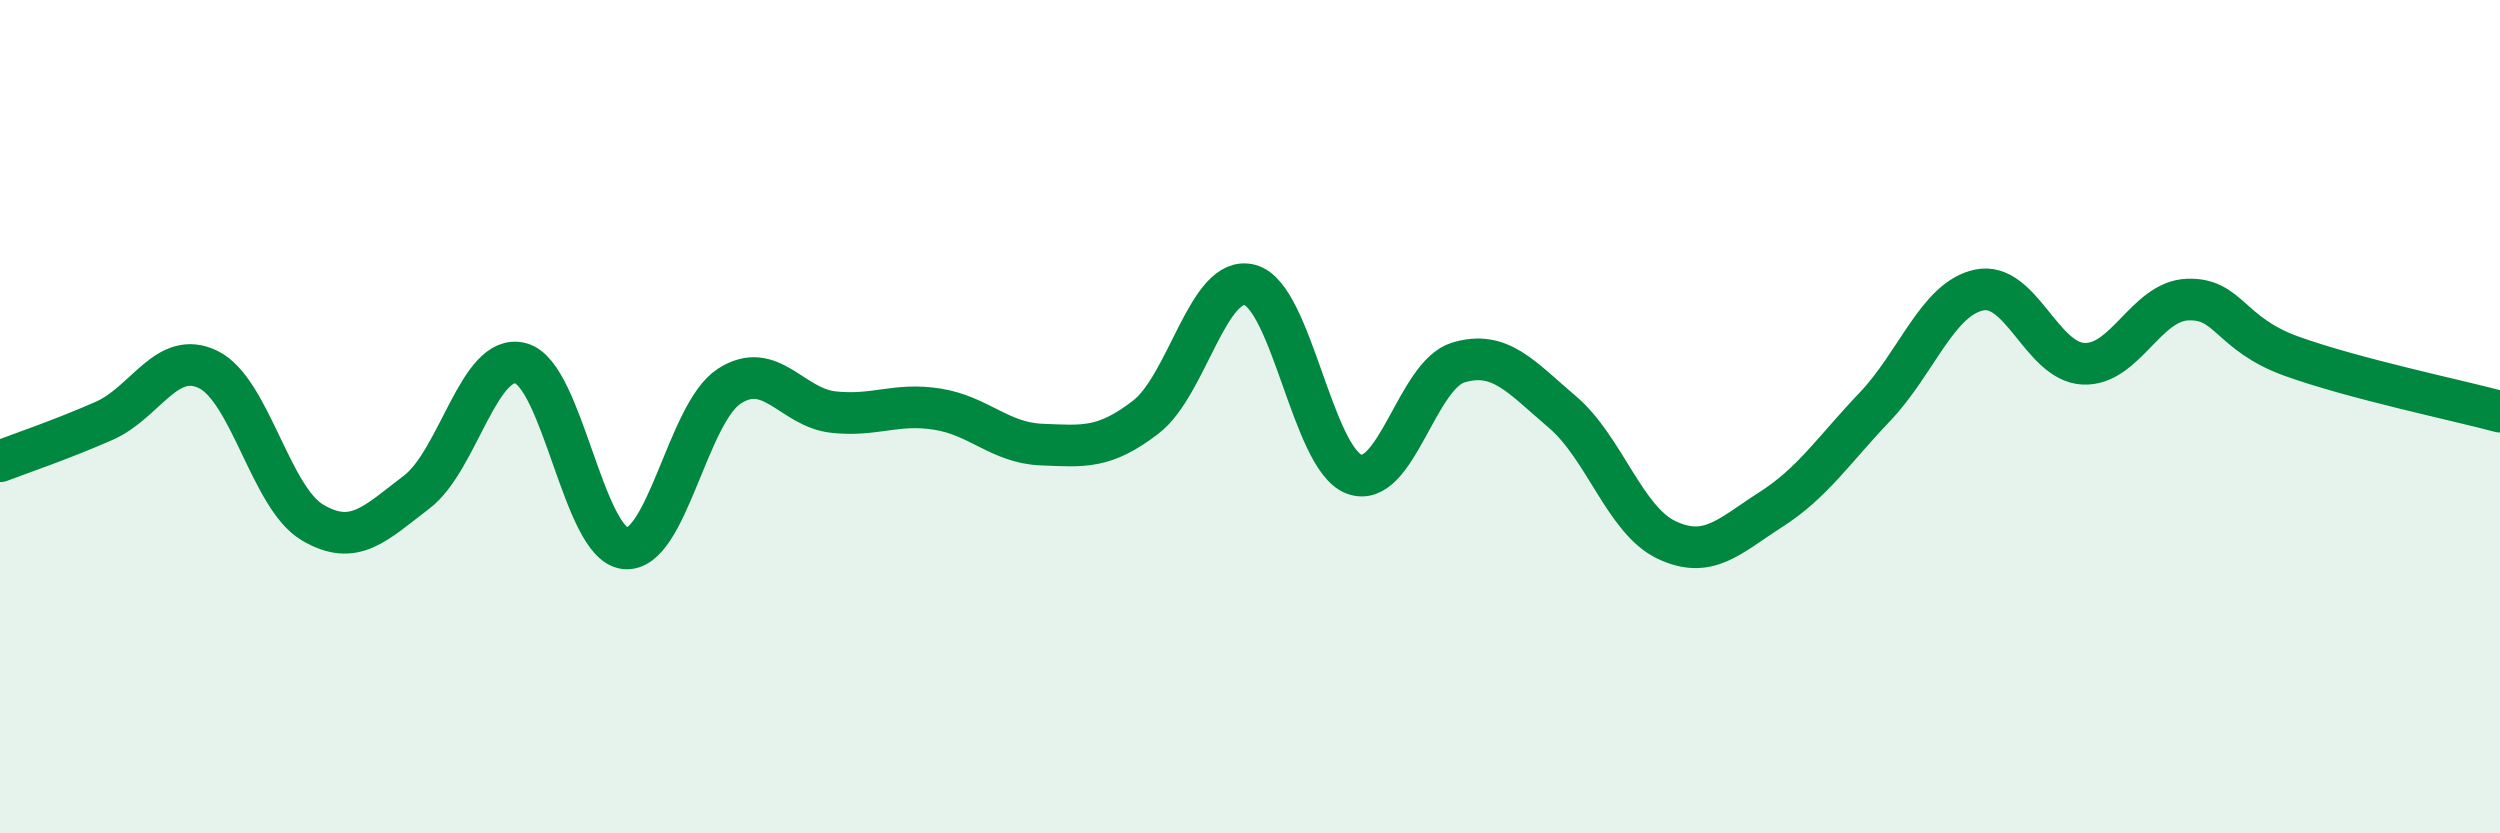 
    <svg width="60" height="20" viewBox="0 0 60 20" xmlns="http://www.w3.org/2000/svg">
      <path
        d="M 0,11.07 C 0.5,10.88 1.5,10.54 2.5,10.1 C 3.5,9.66 4,8.38 5,8.87 C 6,9.36 6.5,11.95 7.5,12.54 C 8.5,13.13 9,12.57 10,11.81 C 11,11.05 11.5,8.45 12.5,8.72 C 13.5,8.99 14,13.05 15,13.16 C 16,13.27 16.5,9.92 17.5,9.27 C 18.5,8.62 19,9.78 20,9.89 C 21,10 21.5,9.66 22.5,9.82 C 23.5,9.98 24,10.63 25,10.67 C 26,10.71 26.5,10.78 27.5,10.01 C 28.5,9.24 29,6.57 30,6.84 C 31,7.11 31.5,11.01 32.5,11.38 C 33.5,11.75 34,9 35,8.7 C 36,8.4 36.5,9.04 37.5,9.89 C 38.5,10.74 39,12.49 40,12.96 C 41,13.43 41.5,12.87 42.5,12.23 C 43.5,11.59 44,10.81 45,9.76 C 46,8.71 46.5,7.17 47.5,6.96 C 48.5,6.75 49,8.68 50,8.73 C 51,8.78 51.5,7.23 52.5,7.19 C 53.5,7.15 53.5,8.01 55,8.55 C 56.5,9.09 59,9.61 60,9.88L60 20L0 20Z"
        fill="#008740"
        opacity="0.1"
        stroke-linecap="round"
        stroke-linejoin="round"
      />
      <path
        d="M 0,11.07 C 0.5,10.88 1.5,10.54 2.5,10.1 C 3.5,9.66 4,8.38 5,8.87 C 6,9.36 6.5,11.95 7.5,12.54 C 8.5,13.13 9,12.57 10,11.81 C 11,11.05 11.5,8.45 12.5,8.72 C 13.5,8.99 14,13.05 15,13.16 C 16,13.27 16.5,9.92 17.5,9.27 C 18.5,8.62 19,9.78 20,9.89 C 21,10 21.5,9.66 22.5,9.82 C 23.5,9.98 24,10.63 25,10.67 C 26,10.71 26.5,10.78 27.5,10.01 C 28.5,9.24 29,6.57 30,6.84 C 31,7.11 31.5,11.01 32.5,11.38 C 33.5,11.75 34,9 35,8.7 C 36,8.4 36.5,9.04 37.5,9.89 C 38.5,10.74 39,12.49 40,12.96 C 41,13.43 41.5,12.87 42.5,12.23 C 43.5,11.59 44,10.81 45,9.76 C 46,8.71 46.5,7.17 47.5,6.96 C 48.5,6.75 49,8.68 50,8.73 C 51,8.78 51.5,7.23 52.5,7.19 C 53.5,7.15 53.5,8.01 55,8.55 C 56.5,9.09 59,9.61 60,9.88"
        stroke="#008740"
        stroke-width="1"
        fill="none"
        stroke-linecap="round"
        stroke-linejoin="round"
      />
    </svg>
  